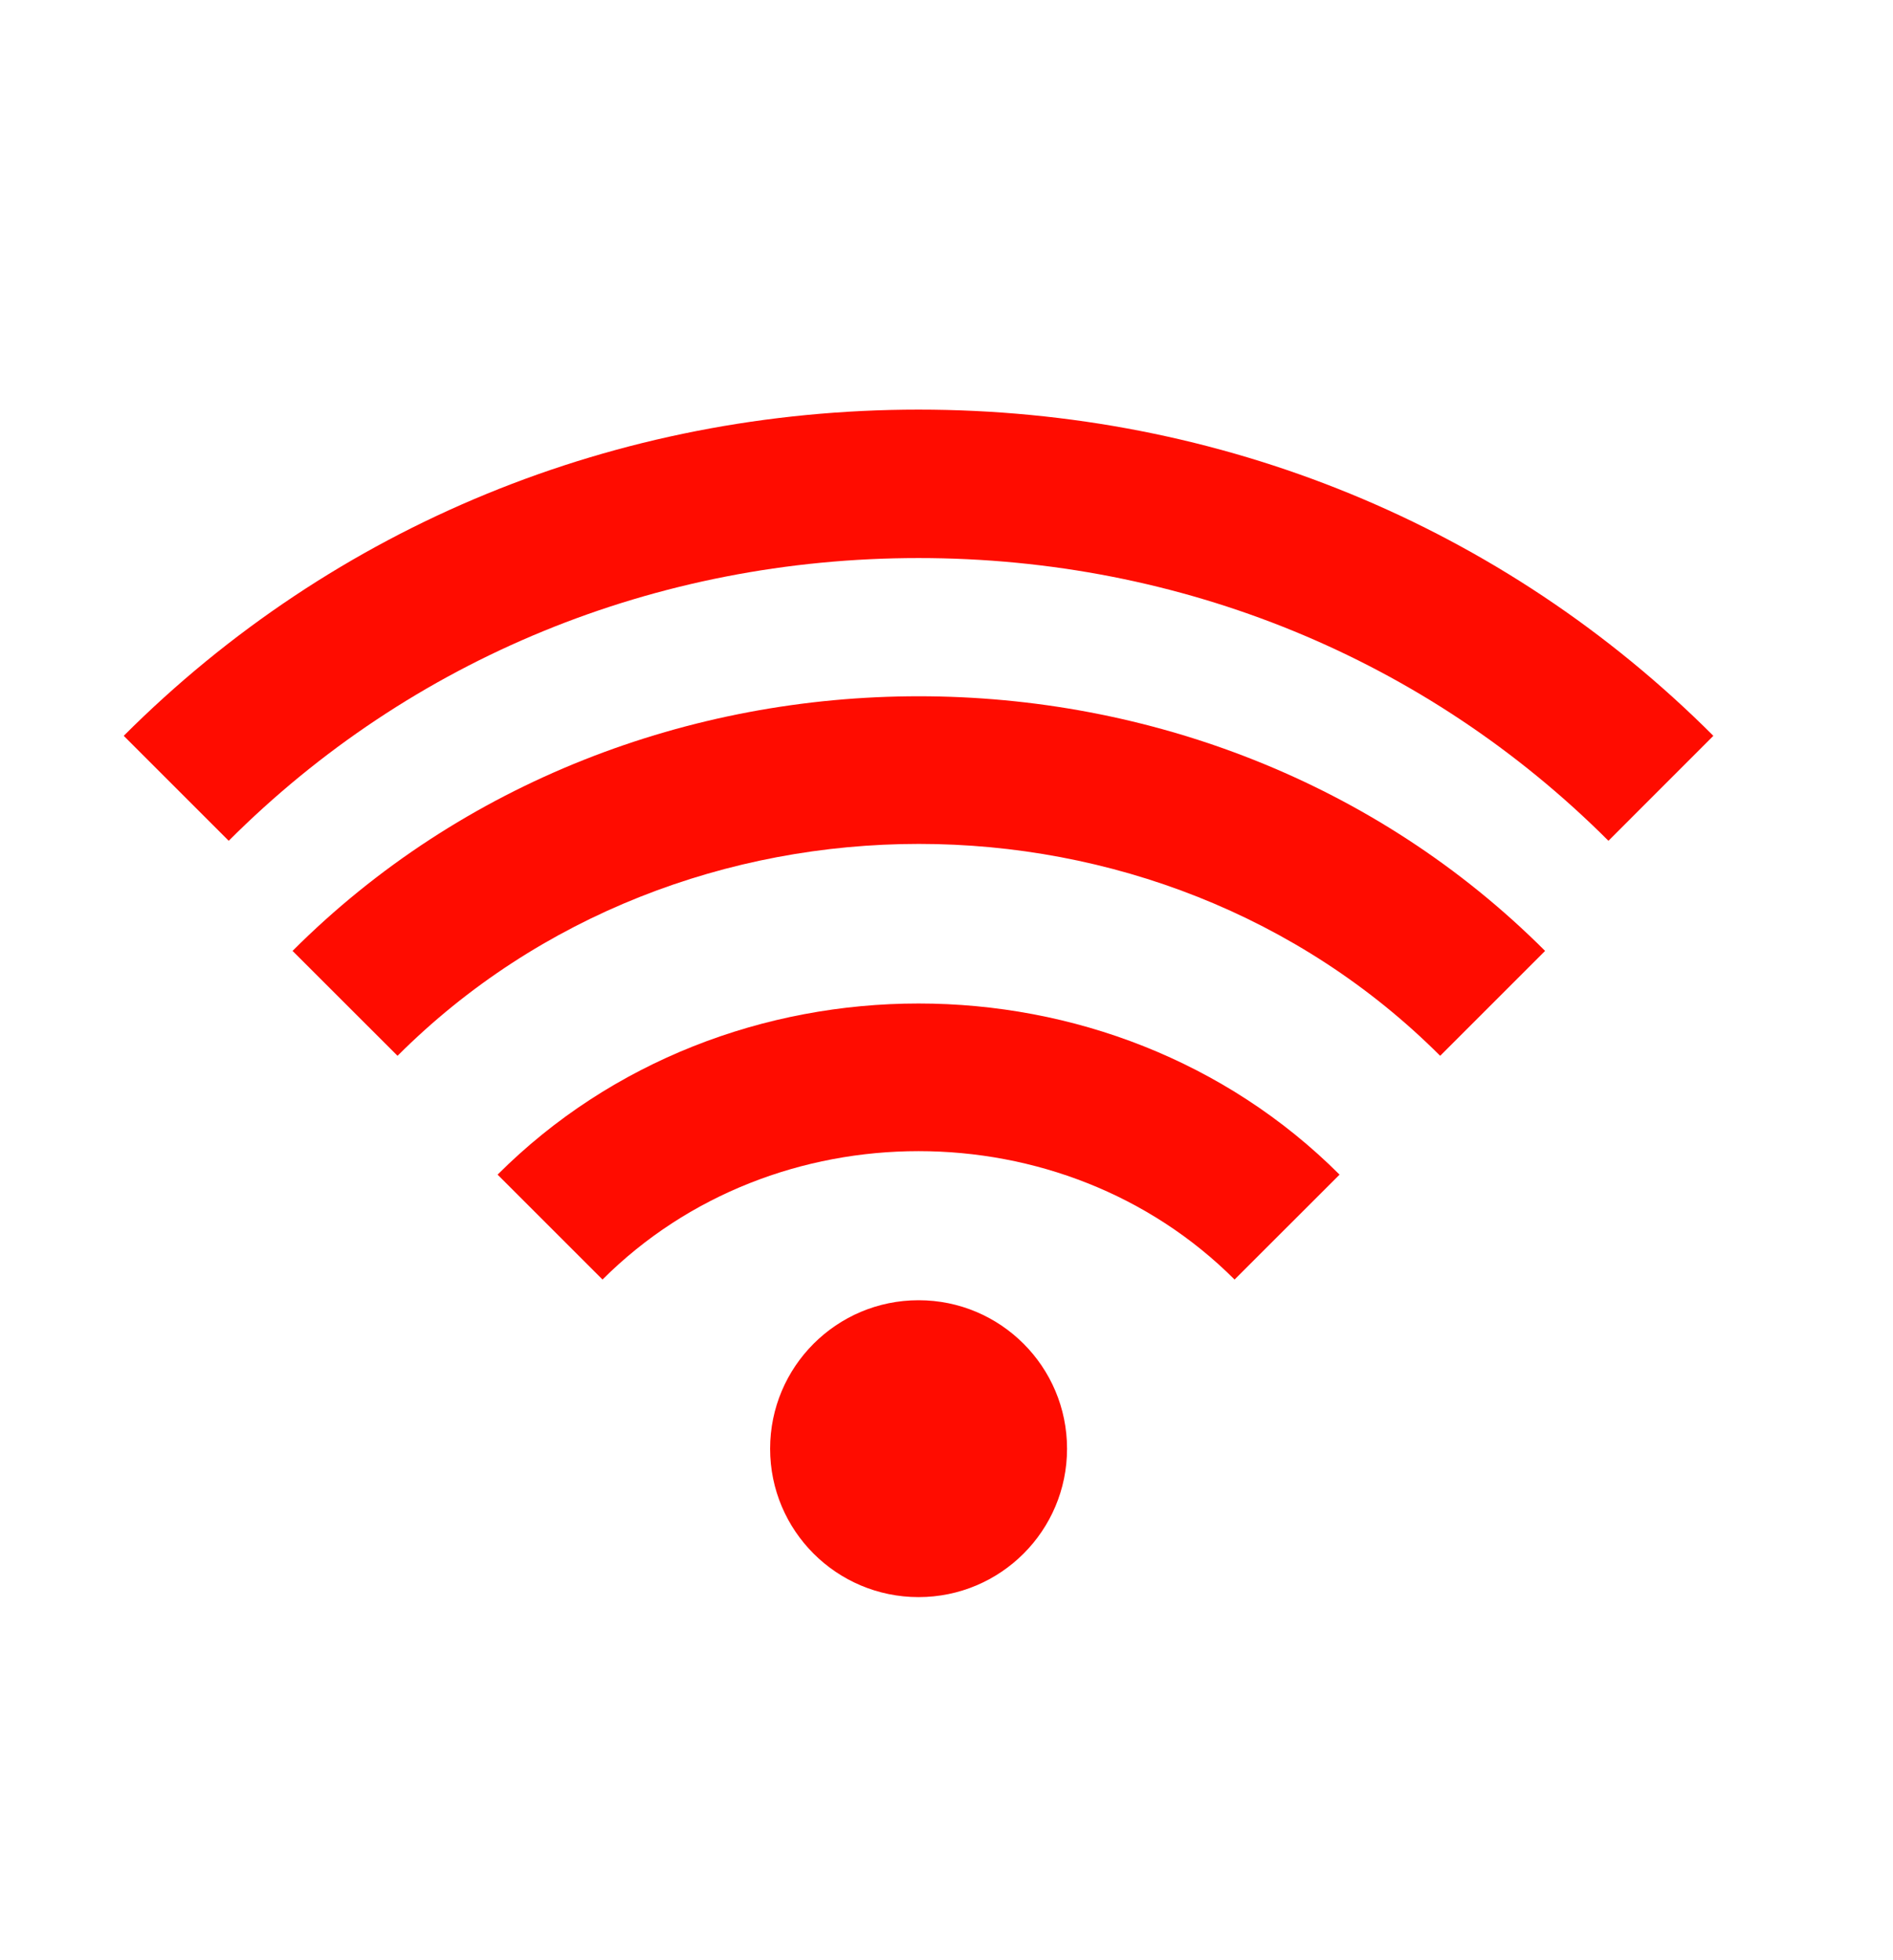 <svg width="28" height="29" viewBox="0 0 28 29" fill="none" xmlns="http://www.w3.org/2000/svg">
<path d="M13.587 8.256C17.471 8.256 21.094 9.742 23.791 12.439L25.343 10.886C22.233 7.774 18.057 6.06 13.587 6.06C9.117 6.061 4.941 7.774 1.83 10.886L3.383 12.439C6.079 9.742 9.703 8.256 13.587 8.256ZM19.814 17.378C16.438 14.002 10.735 14.002 7.36 17.378L8.912 18.93C11.446 16.397 15.728 16.397 18.261 18.93L19.814 17.378Z" fill="#FF0C00"/>
<path d="M22.854 14.068C17.834 9.045 9.347 9.045 4.327 14.068L5.88 15.62C10.06 11.44 17.122 11.44 21.302 15.62L22.854 14.068Z" fill="#FF0C00"/>
<path d="M13.587 23.628C14.8 23.628 15.783 22.645 15.783 21.433C15.783 20.22 14.8 19.236 13.587 19.236C12.374 19.236 11.391 20.22 11.391 21.433C11.391 22.645 12.374 23.628 13.587 23.628Z" fill="#FF0C00"/>
</svg>
